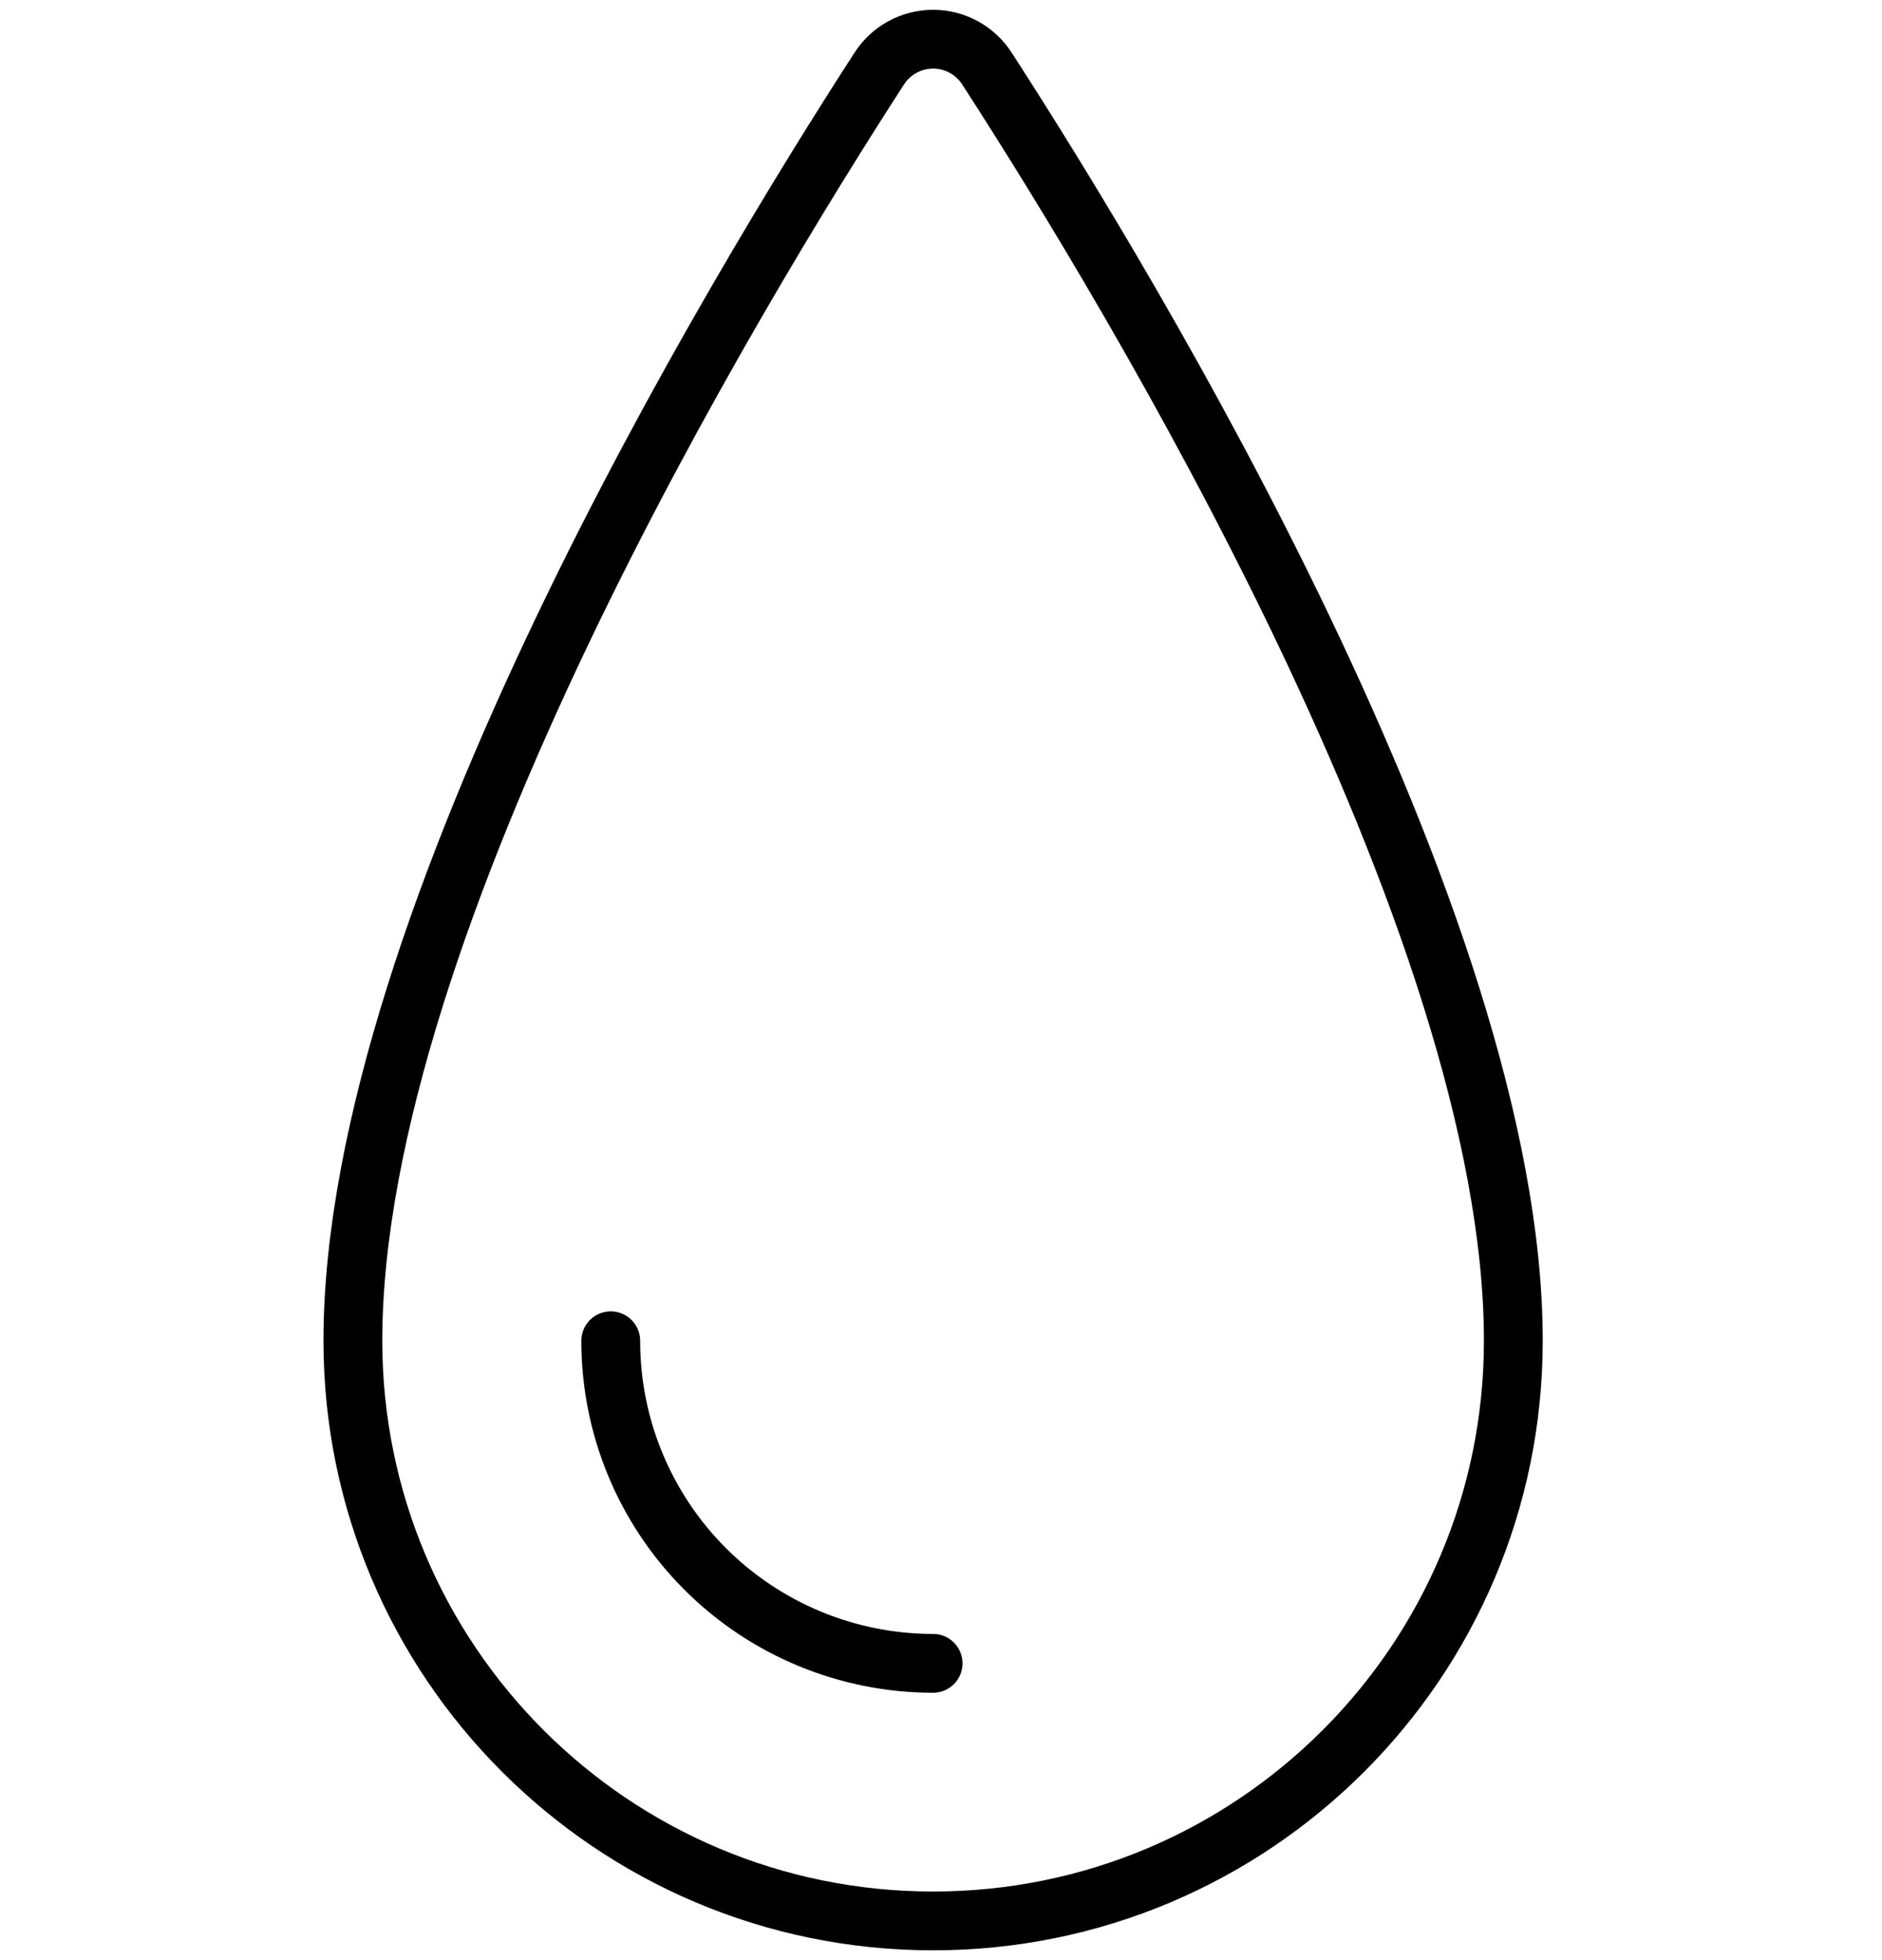 <?xml version="1.0" encoding="UTF-8"?>
<svg width="96px" height="100px" viewBox="0 0 96 100" version="1.1" xmlns="http://www.w3.org/2000/svg" xmlns:xlink="http://www.w3.org/1999/xlink">
    <title>Icon/Product-Features/Wasser-einfüllen/Large/Black</title>
    <g id="Icons" stroke="none" stroke-width="1" fill="none" fill-rule="evenodd" stroke-linecap="round" stroke-linejoin="round">
        <g id="Icons---Content" transform="translate(-224, -614)" stroke="#000000" stroke-width="3">
            <g id="Icon/Product-Features/Wasser-einfüllen/Large/Black" transform="translate(242, 616)">
                <path d="M59.194,66.403 C59.194,82.749 45.943,96 29.597,96 C13.251,96 0,82.749 0,66.403 C0,45.05 19.503,12.857 26.843,1.509 C27.443,0.569 28.482,0 29.597,0 C30.712,0 31.75,0.569 32.35,1.509 C39.691,12.857 59.194,45.05 59.194,66.403 Z" id="Path"></path>
                <path d="M29.597,82.859 C25.234,82.859 21.049,81.125 17.965,78.038 C14.881,74.952 13.151,70.766 13.154,66.403" id="Path"></path>
            </g>
        </g>
    </g>
</svg>